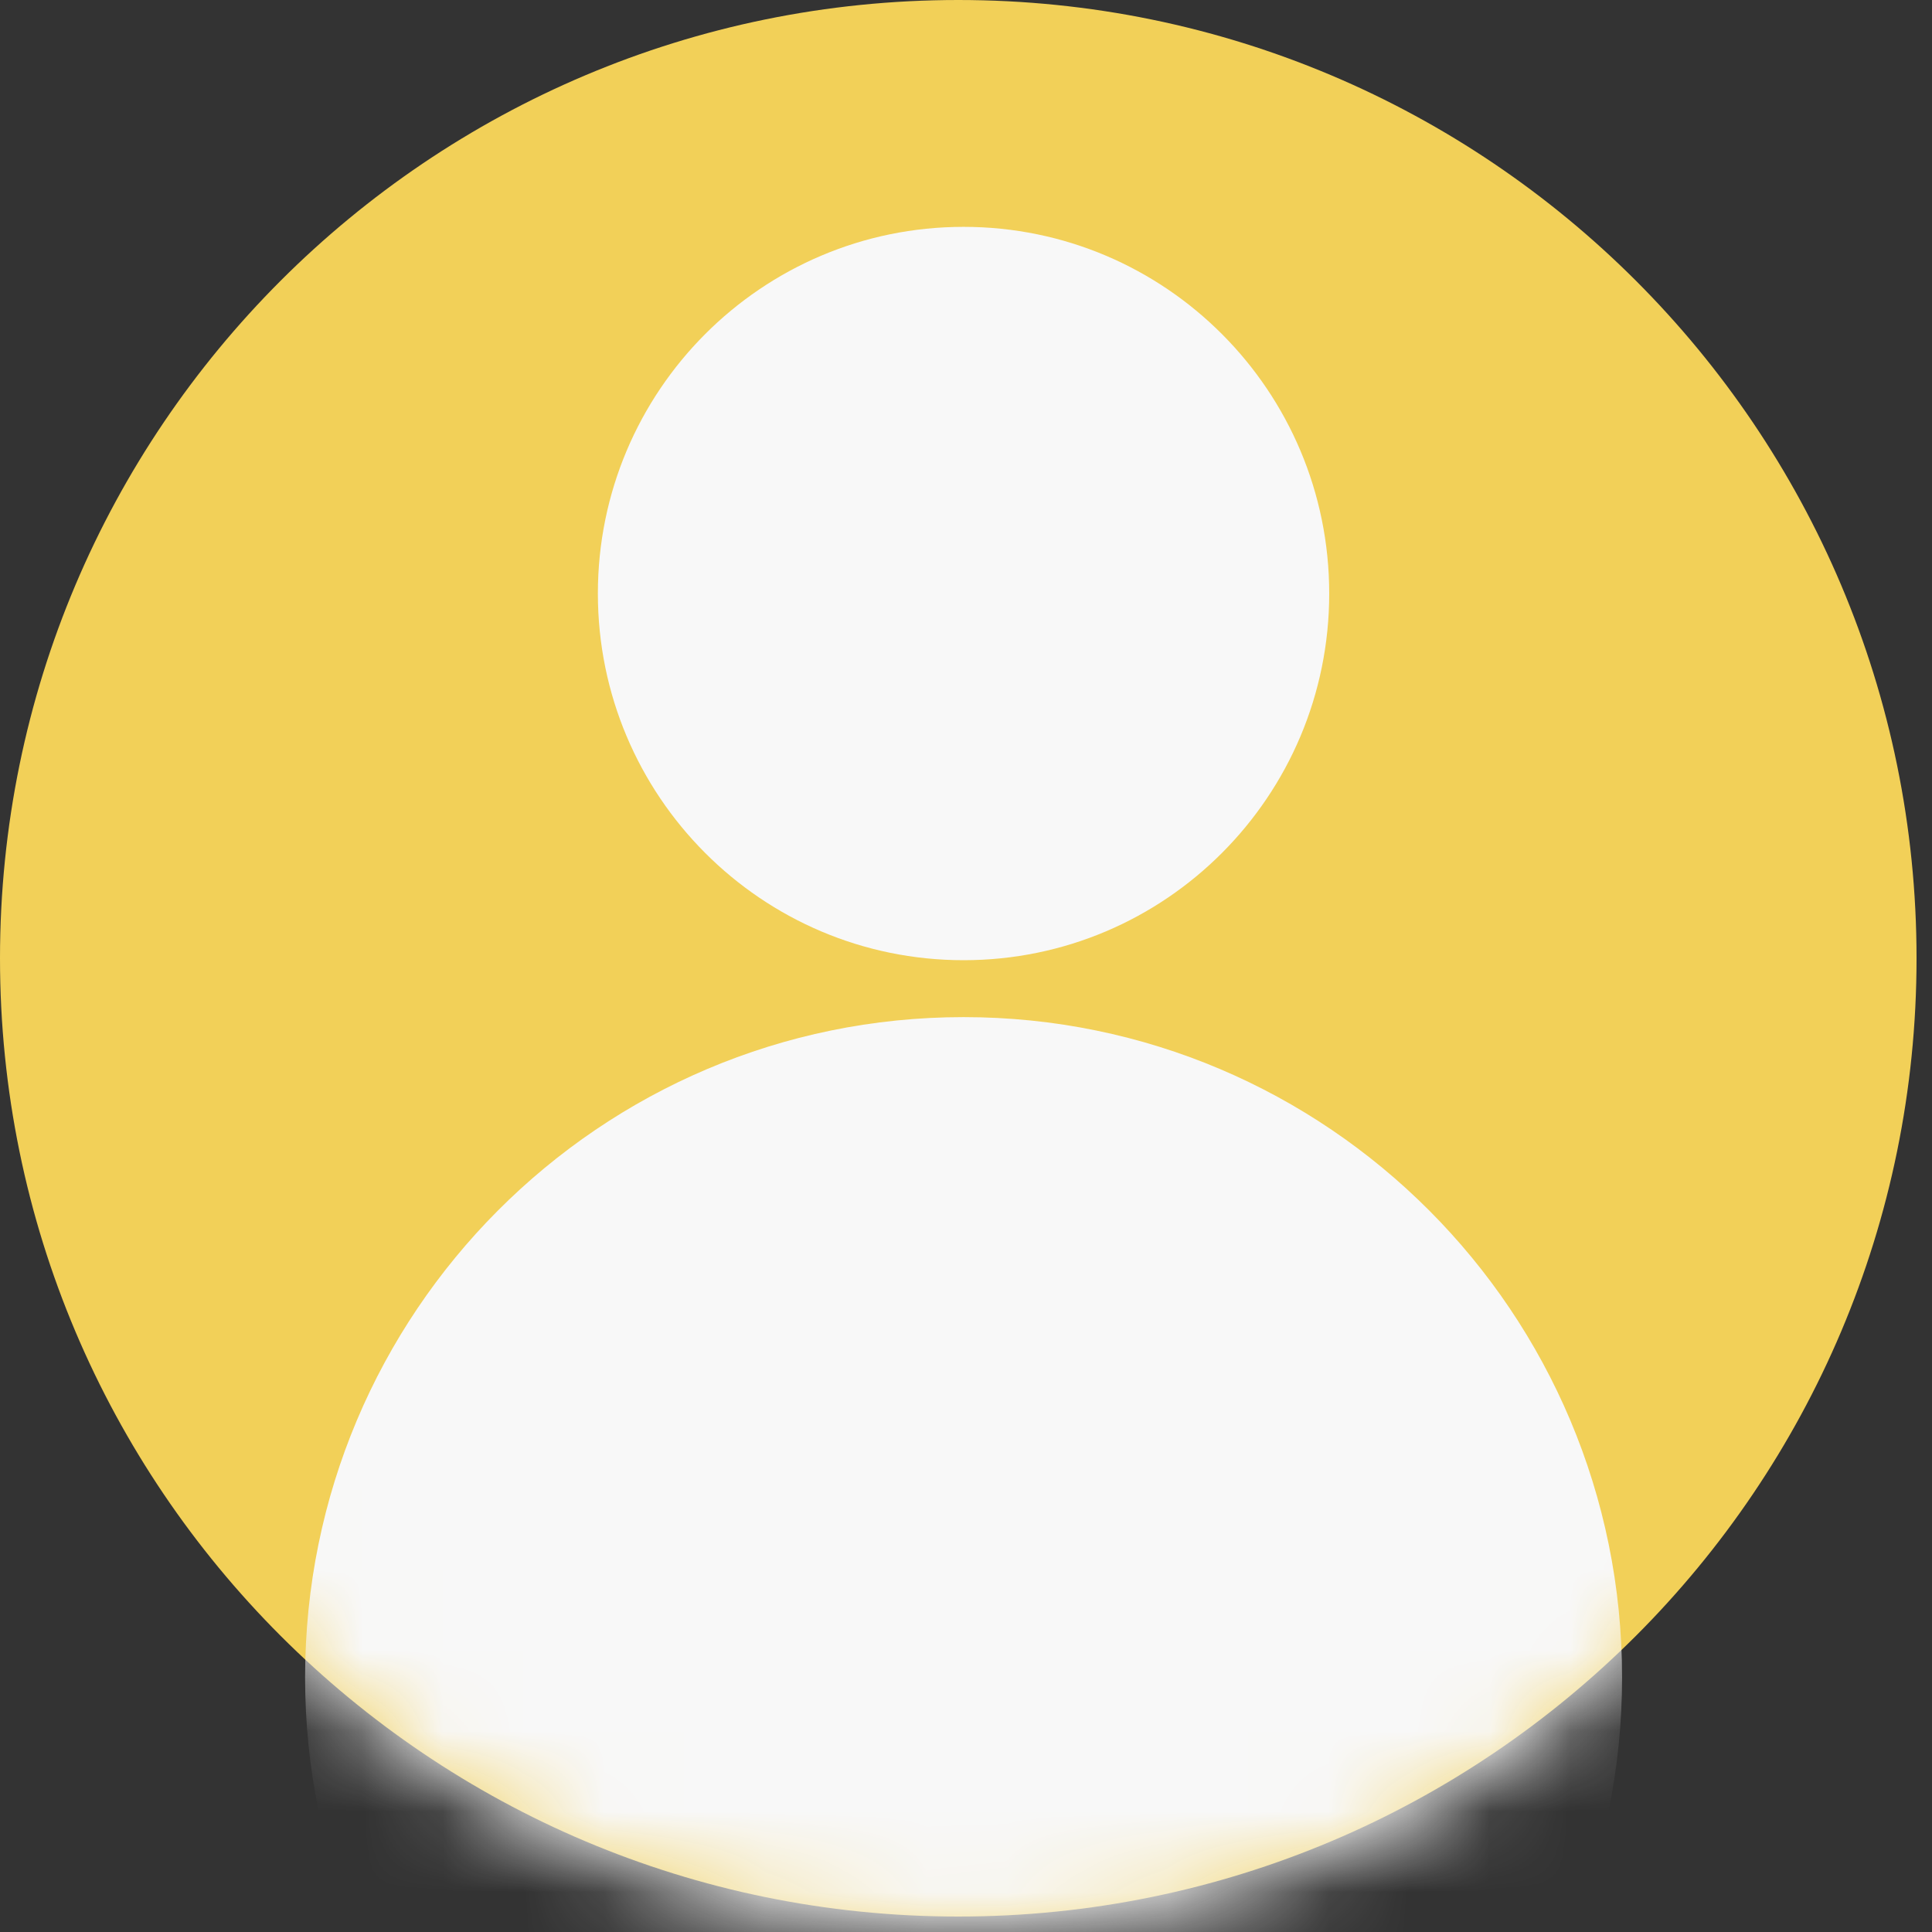 <svg xmlns="http://www.w3.org/2000/svg" width="24" height="24" viewBox="0 0 24 24" fill="none"><rect x="0" y="0" width="24" height="24" fill="#333333" stroke="none"/><path d="M11.904 23.808C18.479 23.808 23.808 18.479 23.808 11.904C23.808 5.33 18.479 0 11.904 0C5.33 0 0 5.33 0 11.904C0 18.479 5.33 23.808 11.904 23.808Z" fill="#F2D058"></path><mask id="mask0_202_1681" style="mask-type:luminance" maskUnits="userSpaceOnUse" x="0" y="0" width="24" height="24"><path d="M11.968 24C18.578 24 23.936 18.627 23.936 12C23.936 5.373 18.578 0 11.968 0C5.358 0 0 5.373 0 12C0 18.627 5.358 24 11.968 24Z" fill="white"></path></mask><g mask="url(#mask0_202_1681)"><path d="M11.97 11.928C14.479 11.928 16.512 9.888 16.512 7.373C16.512 4.858 14.479 2.818 11.97 2.818C9.461 2.818 7.427 4.858 7.427 7.373C7.427 9.888 9.461 11.928 11.97 11.928Z" fill="#F8F8F8"></path><path d="M11.97 29.039C16.488 29.039 20.15 25.366 20.15 20.837C20.15 16.307 16.488 12.635 11.97 12.635C7.452 12.635 3.79 16.307 3.79 20.837C3.79 25.366 7.452 29.039 11.97 29.039Z" fill="#F8F8F8"></path></g></svg>